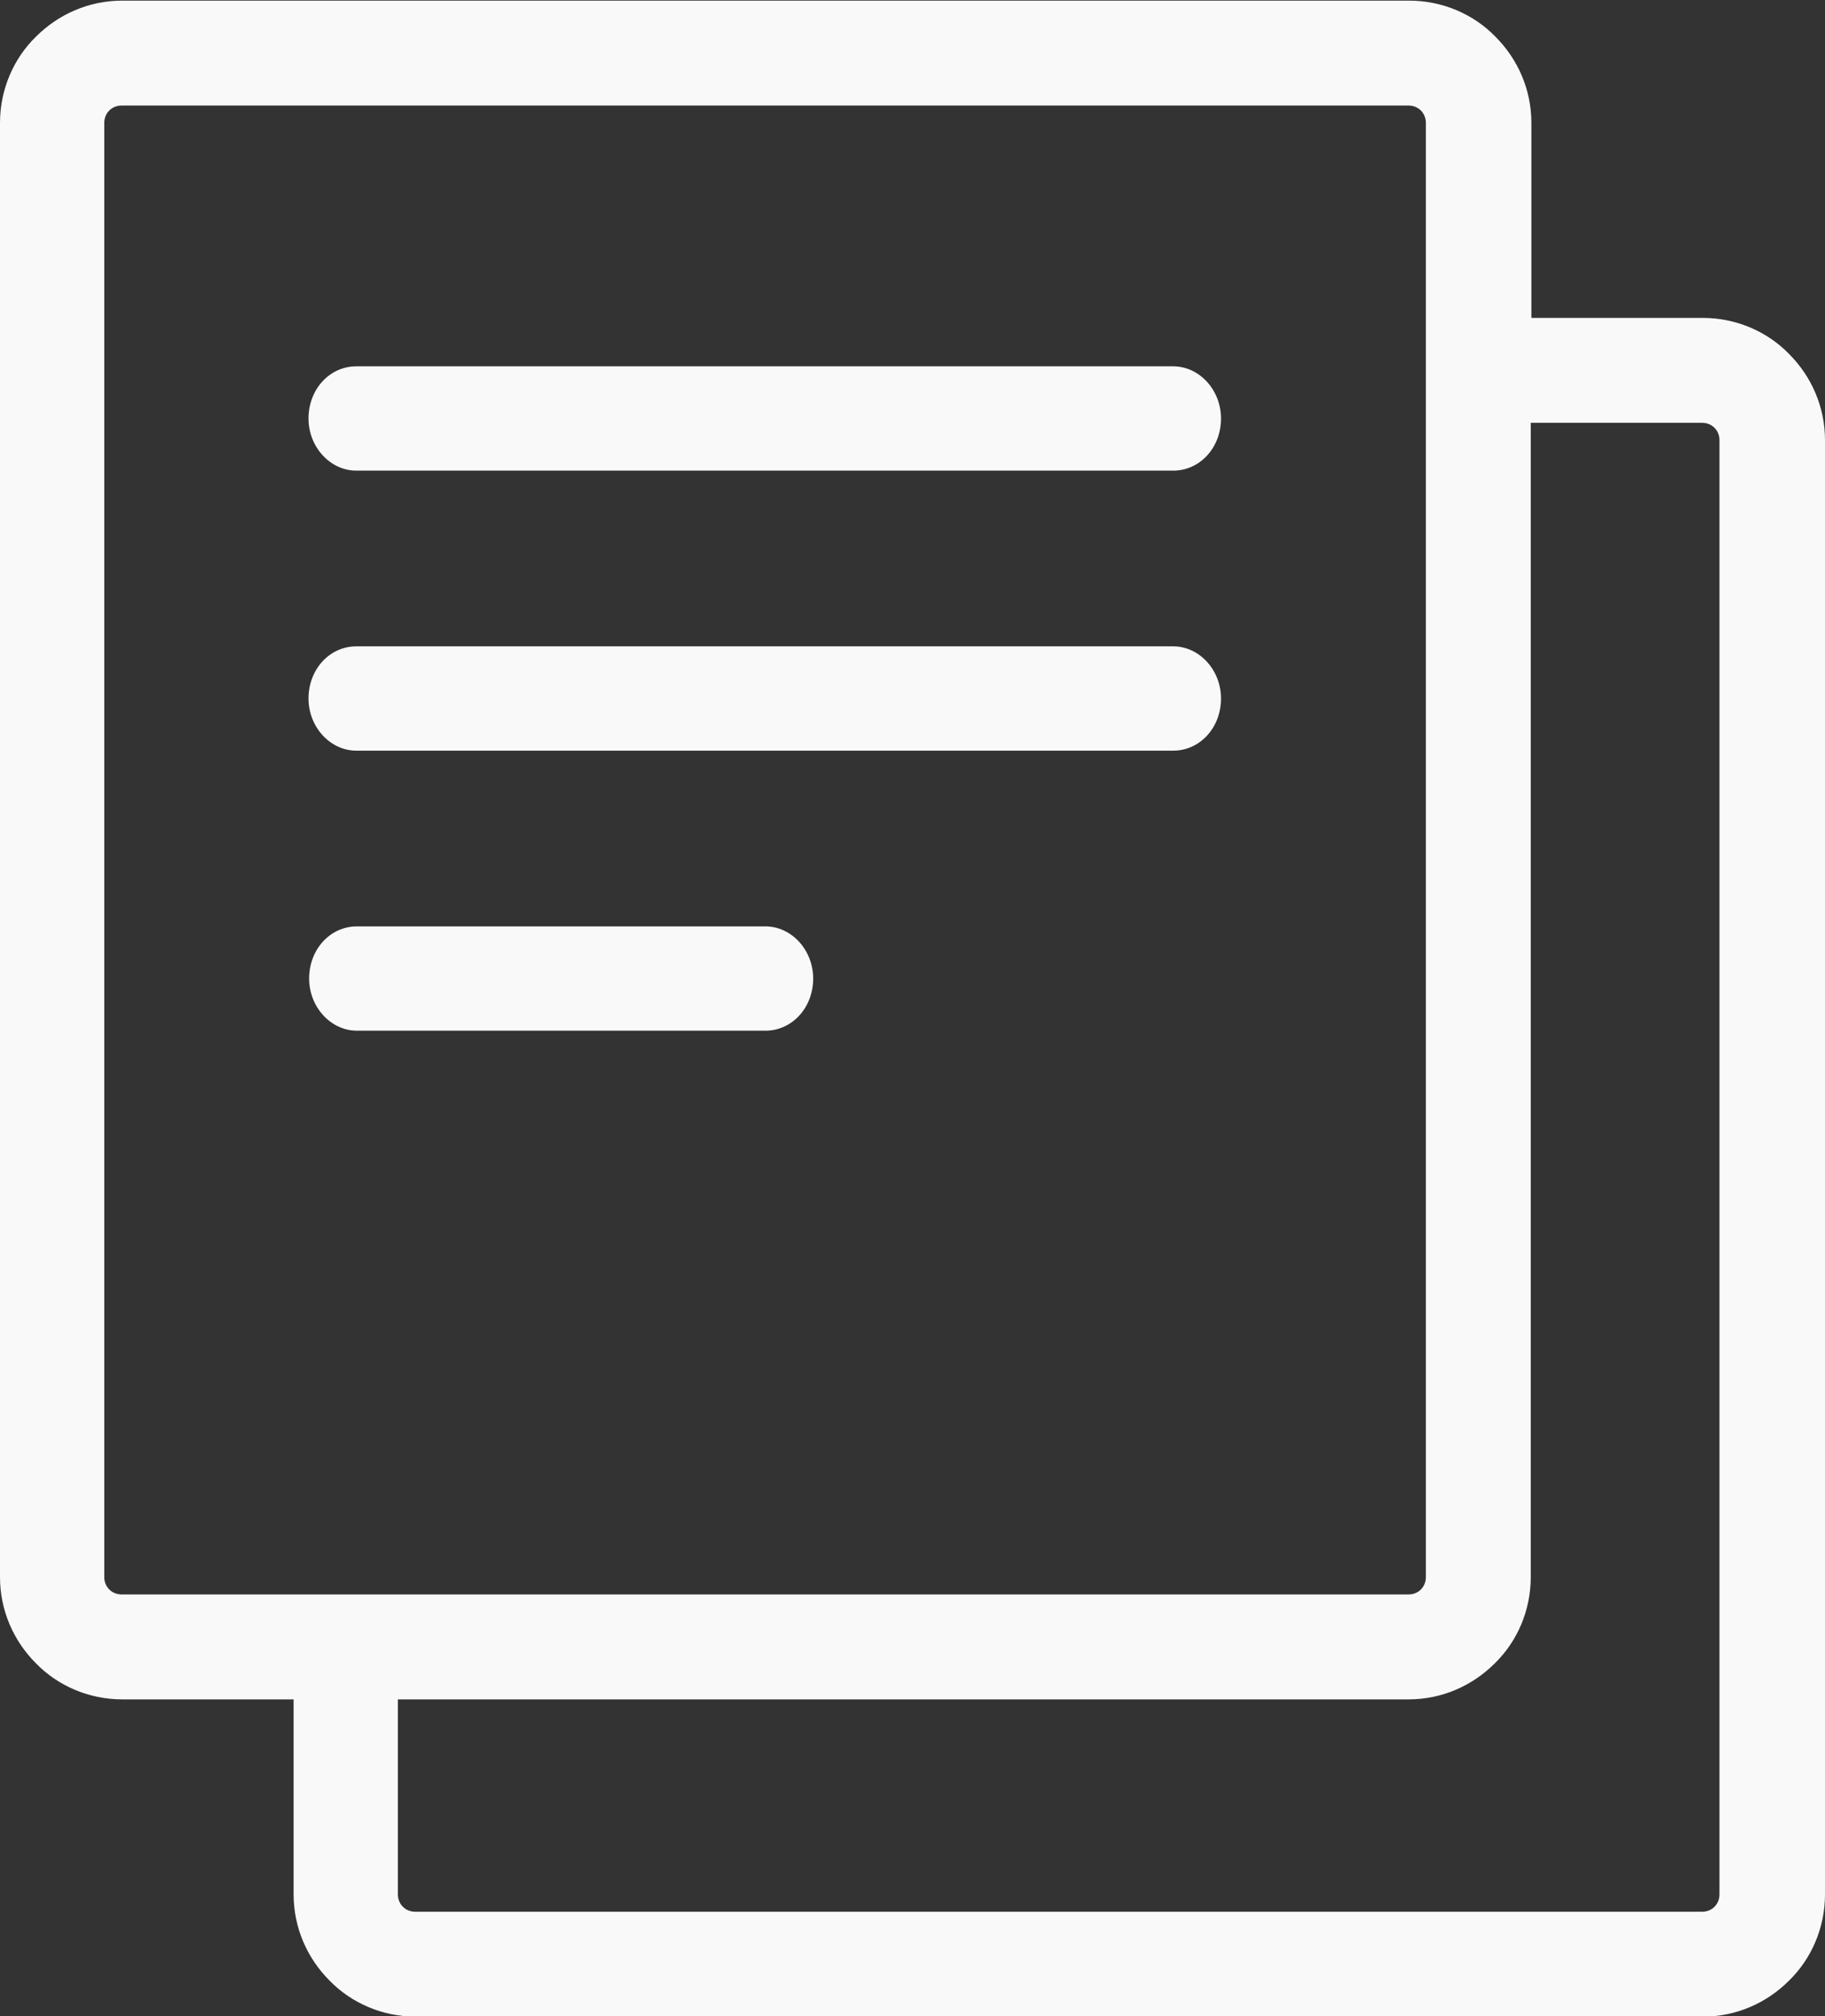 <?xml version="1.0" encoding="UTF-8" standalone="no"?>
<svg
   xmlns:dc="http://purl.org/dc/elements/1.1/"
   xmlns:cc="http://creativecommons.org/ns#"
   xmlns:rdf="http://www.w3.org/1999/02/22-rdf-syntax-ns#"
   xmlns:svg="http://www.w3.org/2000/svg"
   xmlns="http://www.w3.org/2000/svg"
   xmlns:sodipodi="http://sodipodi.sourceforge.net/DTD/sodipodi-0.dtd"
   xmlns:inkscape="http://www.inkscape.org/namespaces/inkscape"
   viewBox="0 0 2940 3247"
   shape-rendering="geometricPrecision"
   text-rendering="geometricPrecision"
   image-rendering="optimizeQuality"
   fill-rule="evenodd"
   clip-rule="evenodd"
   version="1.1"
   id="svg4"
   sodipodi:docname="text-documents-line.svg"
   inkscape:version="0.92.4 5da689c313, 2019-01-14">
  <rect x="0" y="0" width="2940" height="3247" fill="#333333" stroke="none"/>
  <defs
     id="defs8" />
  <sodipodi:namedview
     pagecolor="#ffffff"
     bordercolor="#fff"
     borderopacity="1"
     objecttolerance="10"
     gridtolerance="10"
     guidetolerance="10"
     inkscape:pageopacity="0"
     inkscape:pageshadow="2"
     inkscape:window-width="1920"
     inkscape:window-height="1018"
     id="namedview6"
     showgrid="false"
     inkscape:zoom="0.072682476"
     inkscape:cx="-896.45763"
     inkscape:cy="1623.5"
     inkscape:window-x="1920"
     inkscape:window-y="34"
     inkscape:window-maximized="1"
     inkscape:current-layer="svg4" />
  <path
     d="M575 1660c-42 0-77-38-77-84 0-47 34-84 77-84h658c42 0 77 38 77 84 0 47-34 84-77 84H575zM2467 512h276c54 0 104 22 139 58 36 36 58 85 58 139v2342c0 54-22 104-58 139-36 36-85 58-139 58H670c-54 0-104-22-139-58-36-36-58-85-58-139v-314H197c-54 0-104-22-139-58-36-36-58-85-58-139V198C0 144 22 94 58 59 94 23 143 1 197 1h2073c54 0 104 22 139 58 36 36 58 85 58 139v314zM641 2737v314c0 8 3 15 8 20s12 8 20 8h2073c8 0 15-3 20-8s8-12 8-20V709c0-8-3-15-8-20s-12-8-20-8h-276v1859c0 54-22 104-58 139-36 36-85 58-139 58H641zM2269 170H196c-8 0-15 3-20 8s-8 12-8 20v2342c0 8 3 15 8 20s12 8 20 8h2073c8 0 15-3 20-8s8-12 8-20V198c0-8-3-15-8-20s-12-8-20-8zM574 758c-42 0-77-38-77-84 0-47 34-84 77-84h1316c42 0 77 38 77 84 0 47-34 84-77 84H574zm0 451c-42 0-77-38-77-84 0-47 34-84 77-84h1316c42 0 77 38 77 84 0 47-34 84-77 84H574z"
     fill-rule="nonzero"
     id="path2"
     style="fill:#f9f9f9" />
</svg>
